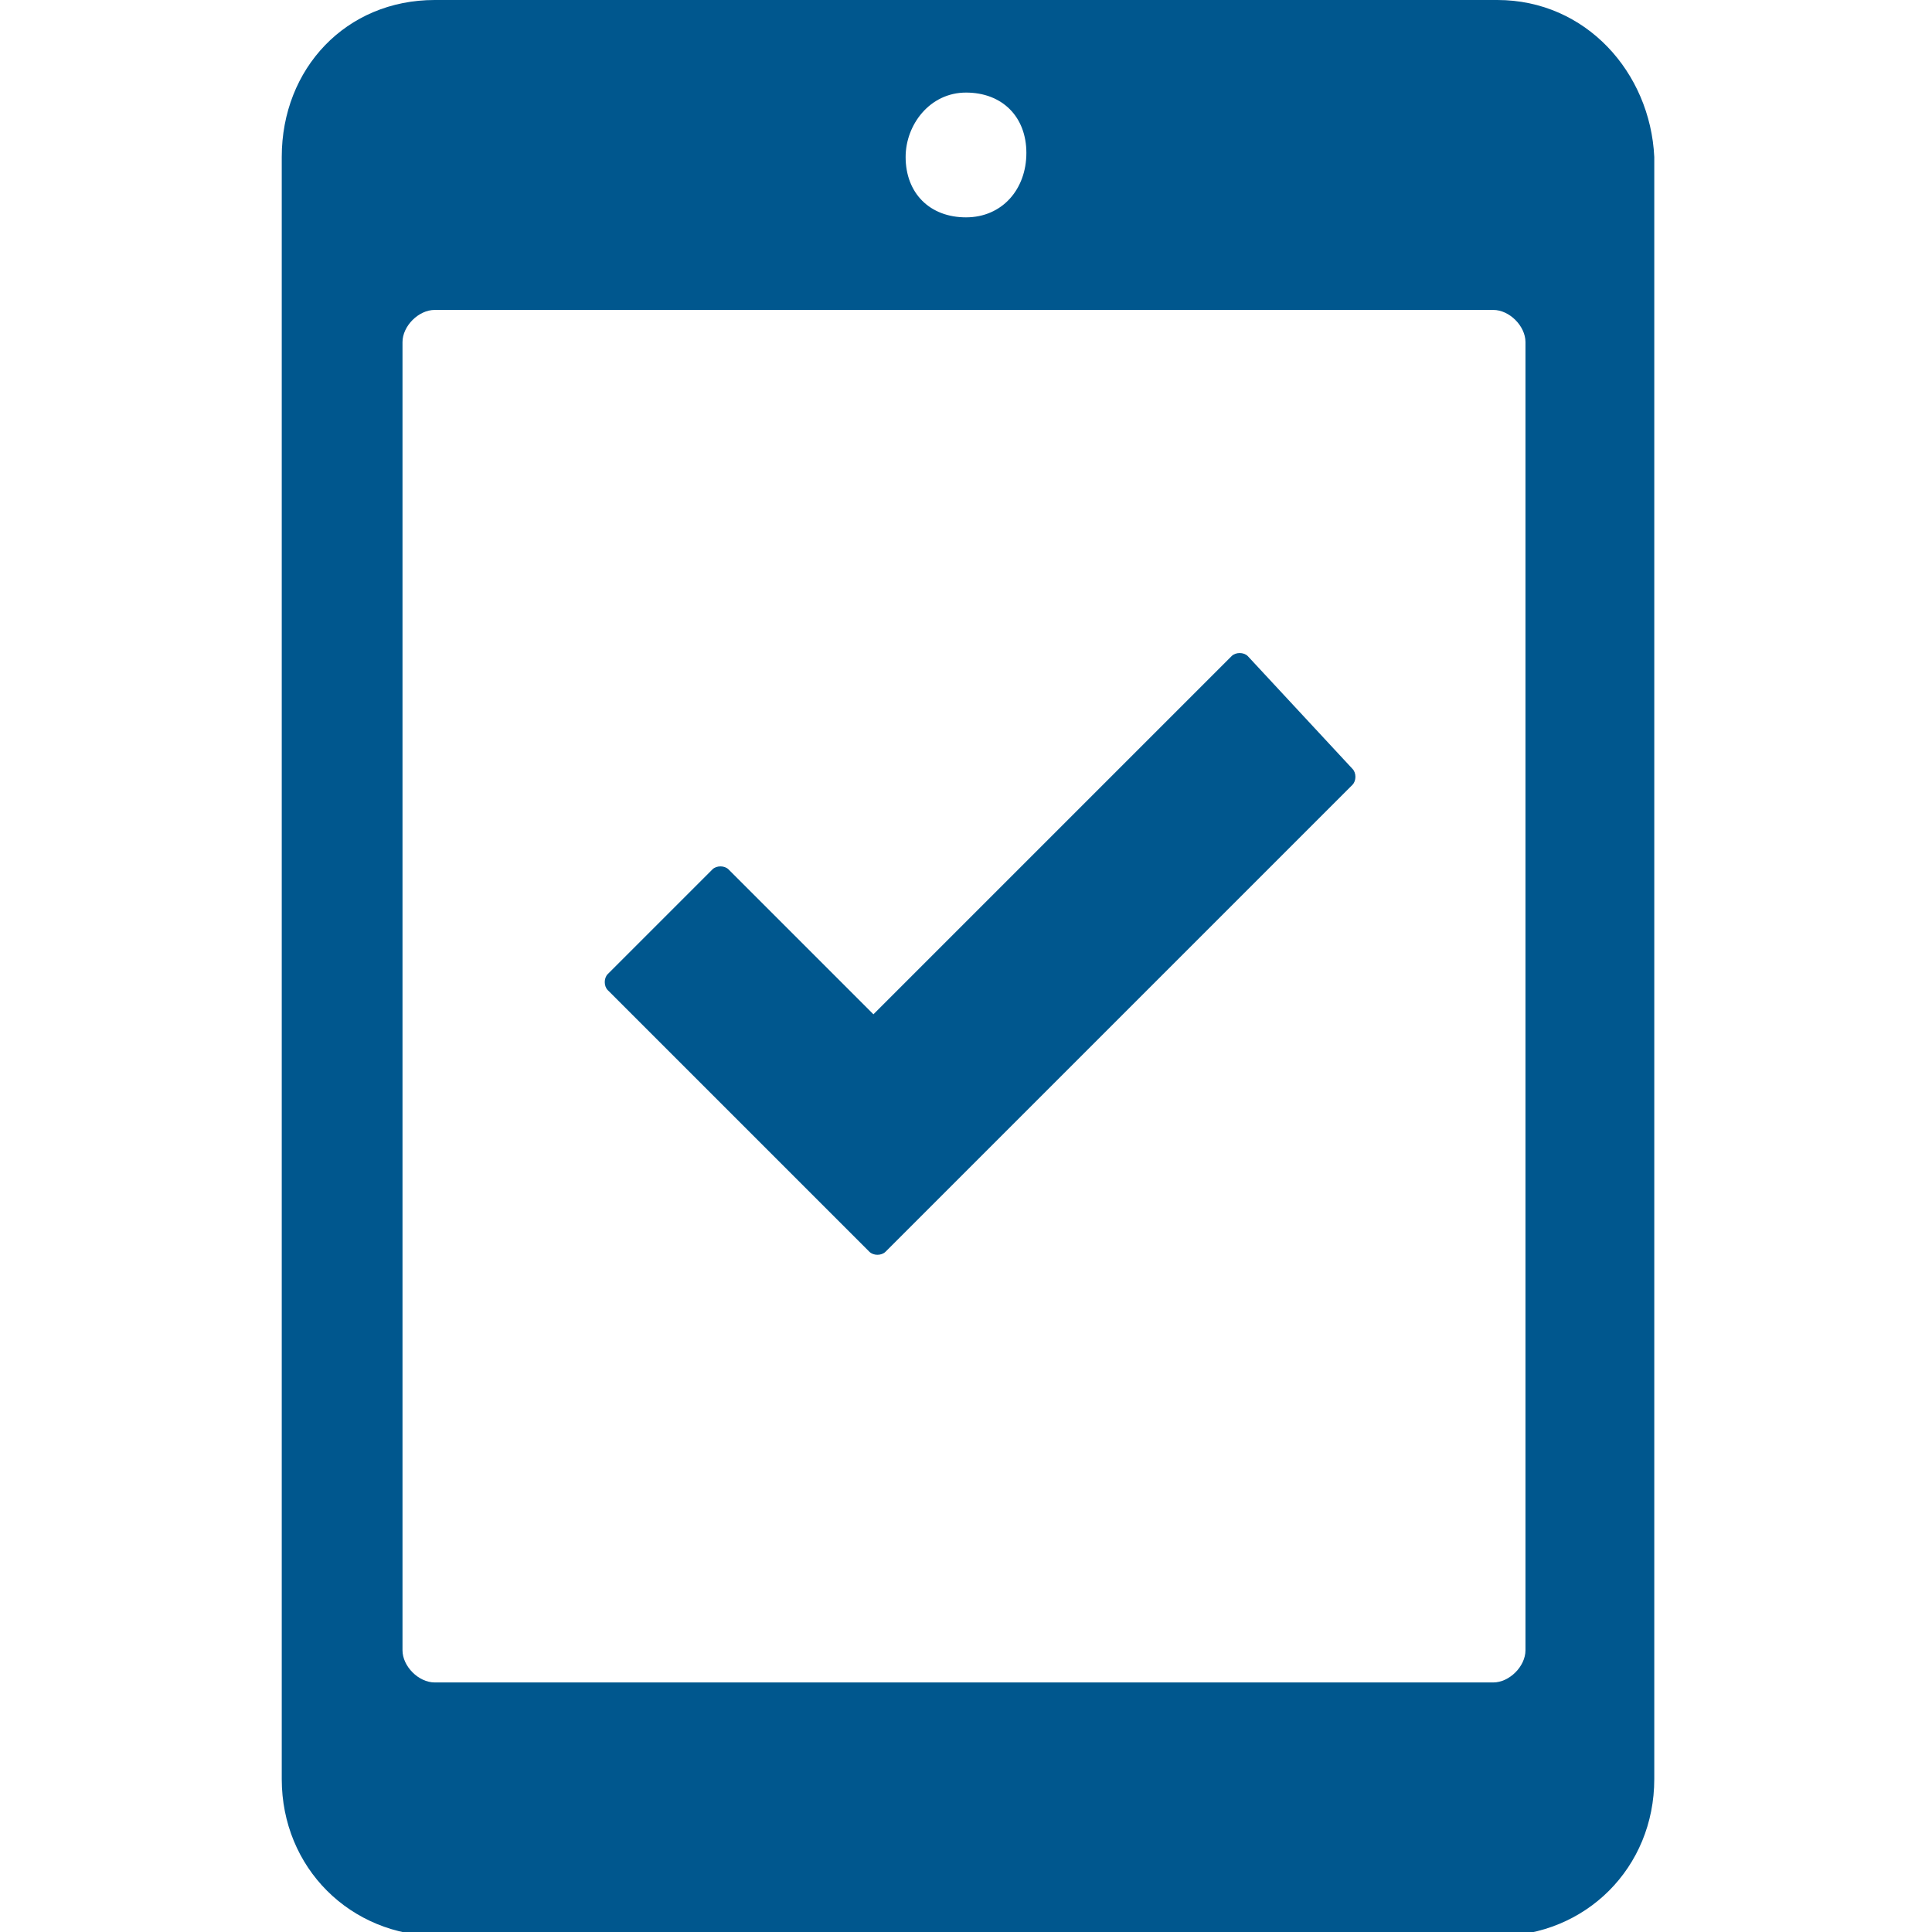 
<svg version="1.1" id="ICONS" xmlns="http://www.w3.org/2000/svg" xmlns:xlink="http://www.w3.org/1999/xlink" x="0px" y="0px" width="48px" height="48px"
	 viewBox="0 0 48 48" style="enable-background:new 0 0 48 48;" xml:space="preserve">
<style type="text/css">
	.st0{fill:#00578E;}
</style>
<title>icon-mobile-check</title>
<path class="st0" d="M37.2,0H10.8C8.6,0,7,1.7,7,3.9v40.3c0,2.2,1.7,3.9,3.9,3.9h26.3c2.2,0,3.9-1.7,3.9-3.9V3.9
	C41,1.8,39.4,0,37.2,0z M24,2.3c0.9,0,1.5,0.6,1.5,1.5S24.9,5.4,24,5.4s-1.5-0.6-1.5-1.5C22.5,3.1,23.1,2.3,24,2.3L24,2.3z M37.9,41
	c0,0.4-0.4,0.8-0.8,0.8H10.8c-0.4,0-0.8-0.4-0.8-0.8V8.5c0-0.4,0.4-0.8,0.8-0.8h26.3c0.4,0,0.8,0.4,0.8,0.8V41z"/>
<path class="st0" d="M31,16.3c-0.1-0.1-0.3-0.1-0.4,0l0,0l-8.9,8.9l-3.6-3.6c-0.1-0.1-0.3-0.1-0.4,0l0,0l-2.6,2.6
	c-0.1,0.1-0.1,0.3,0,0.4l0,0l6.5,6.5c0.1,0.1,0.3,0.1,0.4,0l0,0l11.6-11.6c0.1-0.1,0.1-0.3,0-0.4l0,0L31,16.3z"/>
</svg>
